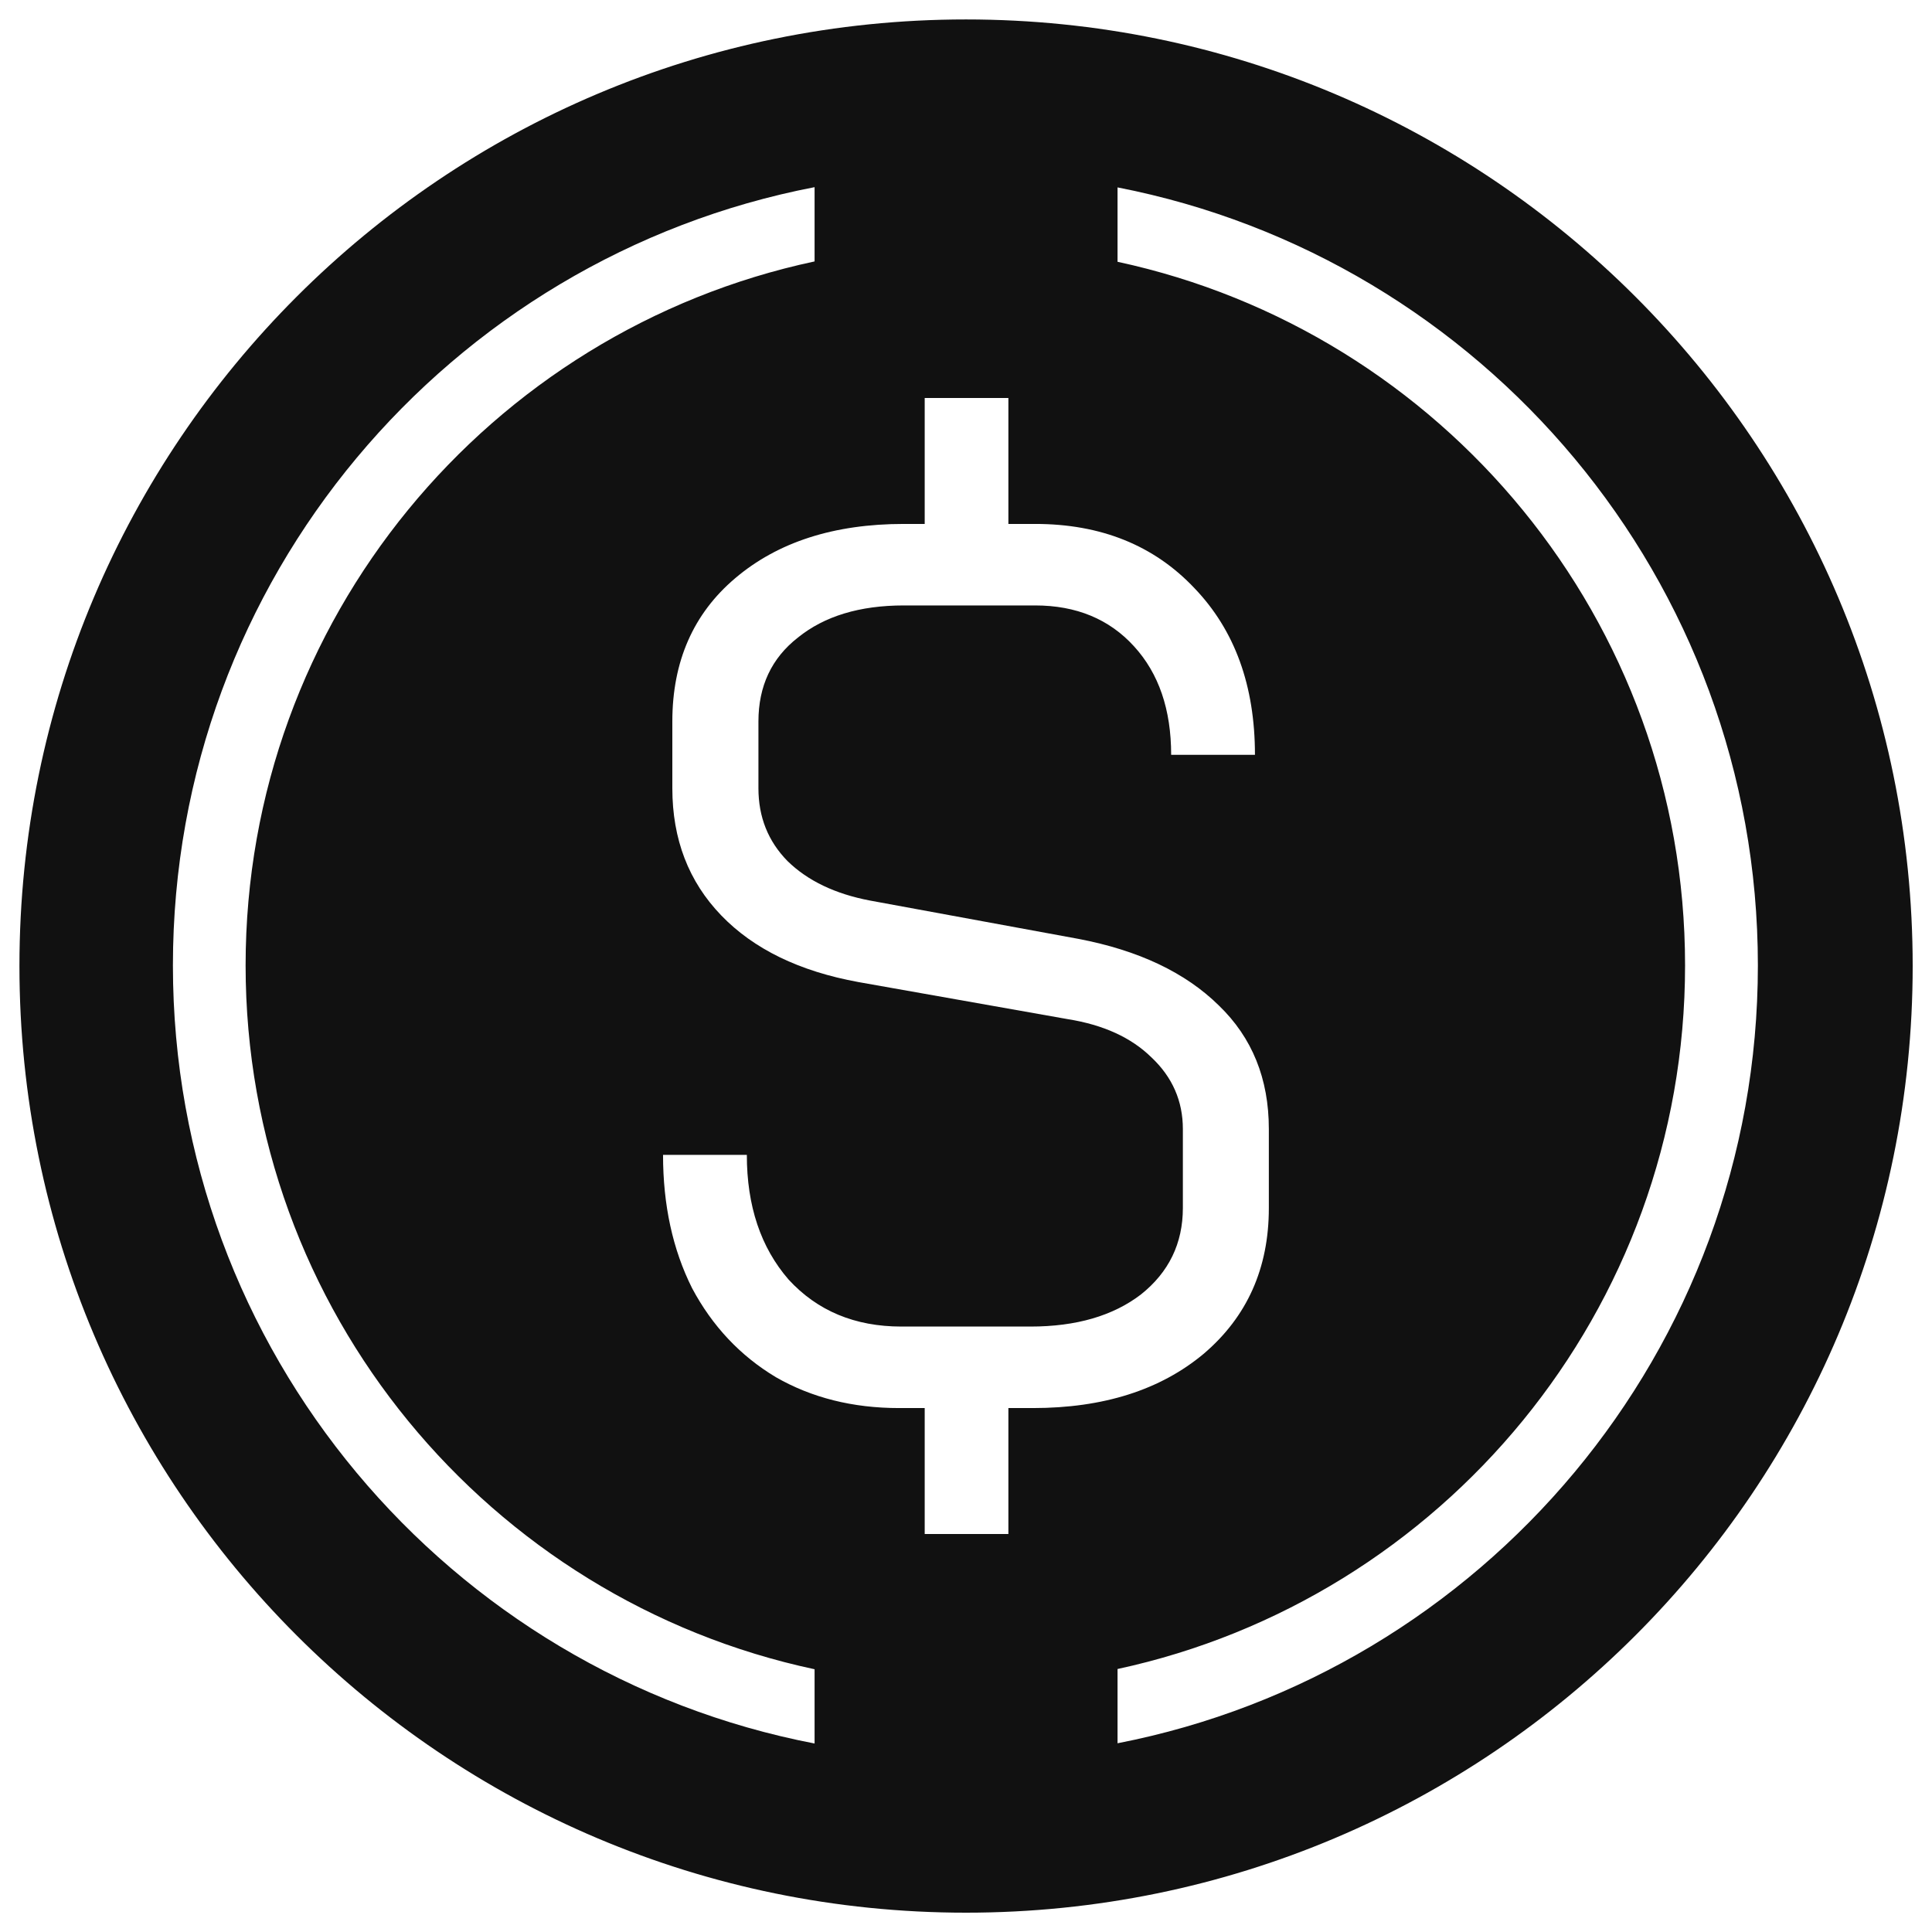 <svg width="16" height="16" viewBox="0 0 16 16" fill="none" xmlns="http://www.w3.org/2000/svg">
<path d="M8 0.303H8C12.252 0.303 15.698 3.749 15.698 8V8C15.698 12.252 12.252 15.698 8 15.698H8C3.749 15.698 0.303 12.252 0.303 8V8C0.303 3.749 3.749 0.303 8 0.303Z" fill="#111111" stroke="#111111" stroke-width="0.284"/>
<path d="M8.001 0.161H8C3.671 0.161 0.161 3.67 0.161 8V8C0.161 12.33 3.671 15.839 8 15.839H8.001C12.33 15.839 15.84 12.33 15.84 8V8C15.84 3.67 12.33 0.161 8.001 0.161Z" fill="url(#paint0_radial_20974_7726)" fill-opacity="0.7"/>
<path fill-rule="evenodd" clip-rule="evenodd" d="M6.746 1.55C3.719 2.133 1.432 4.797 1.432 7.995C1.432 11.192 3.719 13.856 6.746 14.439V13.824C4.054 13.25 2.034 10.858 2.034 7.995C2.034 5.131 4.054 2.739 6.746 2.165V1.55ZM9.255 2.168V1.552C12.276 2.14 14.558 4.801 14.558 7.995C14.558 11.188 12.276 13.849 9.255 14.437V13.822C11.941 13.243 13.955 10.854 13.955 7.995C13.955 5.135 11.941 2.746 9.255 2.168Z" fill="white"/>
<path d="M8.929 7.775C9.43 7.87 9.818 8.055 10.094 8.327C10.37 8.593 10.508 8.934 10.508 9.35V10.004C10.508 10.502 10.329 10.904 9.969 11.211C9.61 11.511 9.138 11.661 8.553 11.661H8.351V12.704H7.658V11.661H7.446C7.061 11.661 6.721 11.575 6.425 11.405C6.13 11.228 5.899 10.982 5.732 10.669C5.571 10.348 5.491 9.98 5.491 9.564H6.185C6.185 9.987 6.3 10.331 6.531 10.597C6.769 10.856 7.08 10.986 7.465 10.986H8.534C8.913 10.986 9.218 10.897 9.449 10.72C9.68 10.536 9.796 10.297 9.796 10.004V9.35C9.796 9.118 9.709 8.92 9.536 8.757C9.369 8.593 9.138 8.487 8.842 8.44L7.109 8.133C6.621 8.044 6.242 7.86 5.973 7.581C5.703 7.301 5.568 6.95 5.568 6.528V5.975C5.568 5.478 5.742 5.082 6.088 4.789C6.441 4.489 6.907 4.339 7.485 4.339H7.658V3.296H8.351V4.339H8.573C9.118 4.339 9.558 4.517 9.892 4.871C10.226 5.219 10.393 5.679 10.393 6.251H9.699C9.699 5.877 9.597 5.577 9.391 5.352C9.186 5.127 8.913 5.014 8.573 5.014H7.485C7.119 5.014 6.827 5.103 6.608 5.28C6.39 5.45 6.281 5.682 6.281 5.975V6.528C6.281 6.766 6.361 6.967 6.522 7.131C6.689 7.294 6.916 7.403 7.205 7.458L8.929 7.775Z" fill="white"/>
</svg>
